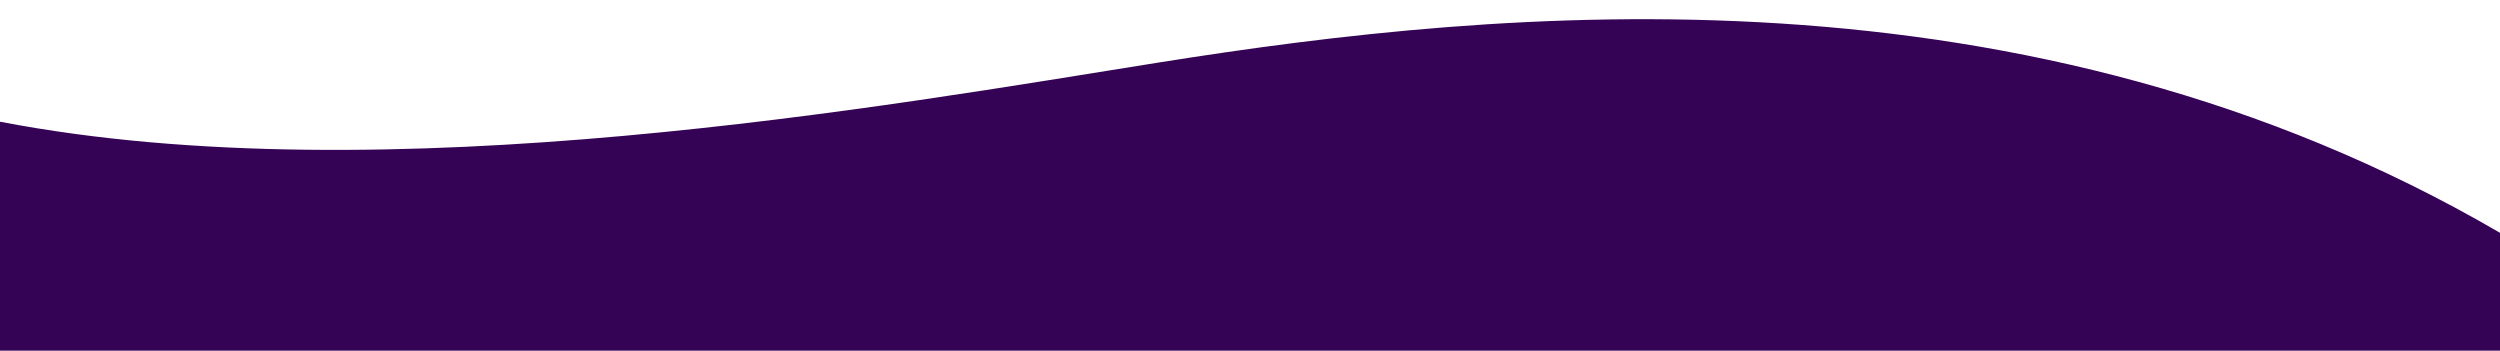 <svg id="a" xmlns="http://www.w3.org/2000/svg" width="1440" height="202" viewBox="0 0 1440 202"><path d="m667.5,36c198.3-31.5,499.6-61,772.5,98.1V-17.4H0v87.4c221.9,42.8,512.9-9.5,667.5-34.1Z" fill="none" stroke-width="0"/><path d="m667.5,36C512.9,60.6,221.9,112.8,0,70.1v137.4l1440-3v-70.4C1167.1-25,865.8,4.4,667.5,36Z" fill="#350355" stroke-width="0"/></svg>